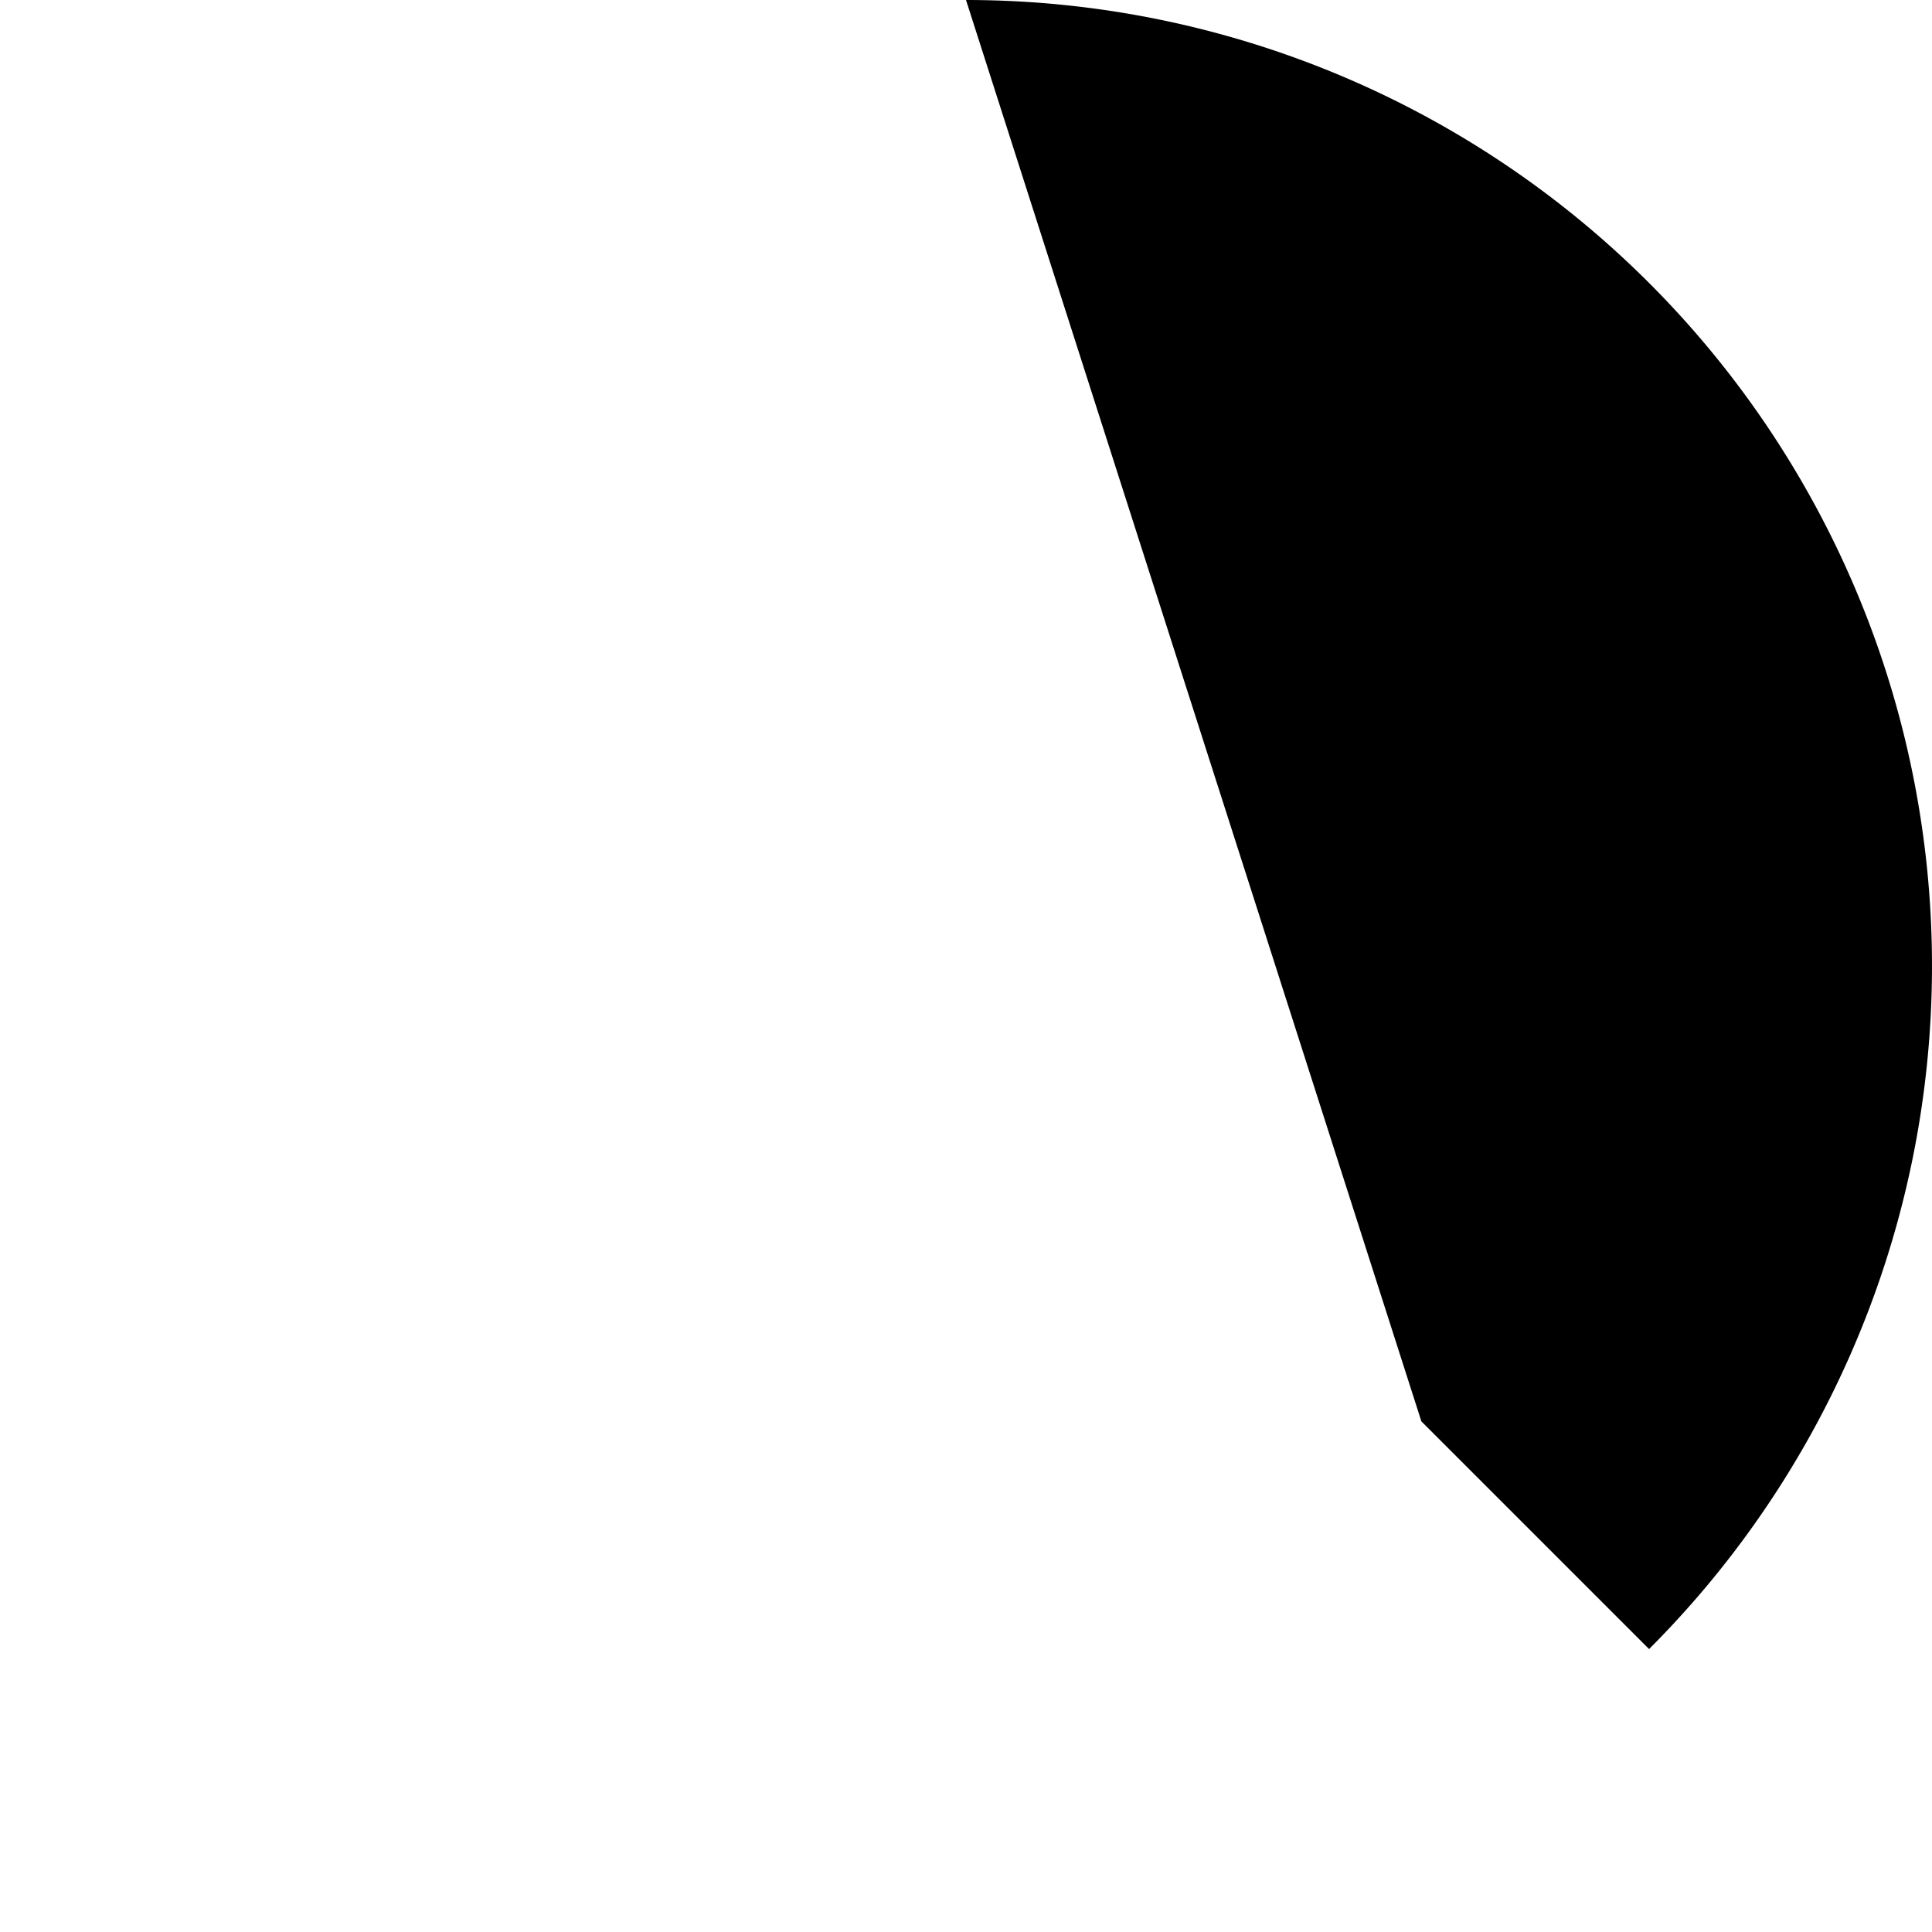 <svg width="48" height="48" viewBox="0 0 300 300" xmlns="http://www.w3.org/2000/svg"><path d="M150 0a150 150 0 0 1 106.066 256.066l-35.355-35.355" fill="#0000001a"><animateTransform attributeName="transform" attributeType="XML" type="rotate" from="0 150 150" to="360 150 150" begin="0s" dur=".8s" fill="freeze" repeatCount="indefinite"/></path></svg>